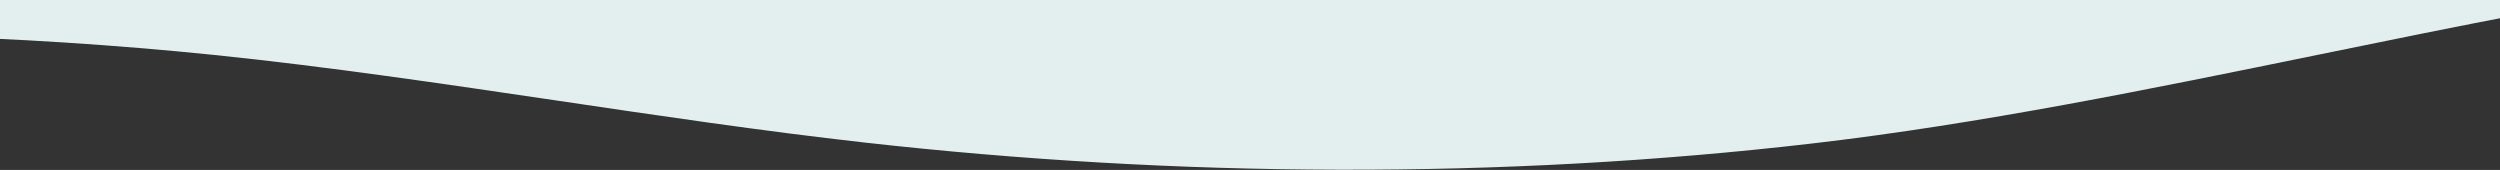 <?xml version="1.0" encoding="utf-8"?>
<!-- Generator: Adobe Illustrator 26.2.1, SVG Export Plug-In . SVG Version: 6.00 Build 0)  -->
<svg version="1.1" id="Layer_1" xmlns="http://www.w3.org/2000/svg" xmlns:xlink="http://www.w3.org/1999/xlink" x="0px" y="0px"
	 viewBox="0 0 1440 97.9" style="enable-background:new 0 0 1440 97.9;" xml:space="preserve">
<rect x="0" y="0" width="1440" height="97.9" fill="#333333" stroke="none"/>
<style type="text/css">
	.st0{fill-rule:evenodd;clip-rule:evenodd;fill:#E3EFEE;}
</style>
<path class="st0" d="M1571.6-12.3c41.7-6.1,84.4-11.2,127.4-14.8v-18v-388l-1920,0v388v67.2c114.4-5.2,230-2.1,343.9,9.5
	c66.9,6.9,132.6,16.7,198.4,26.4c58.6,8.7,117.3,17.4,176.7,24.1c179.7,20.2,366.8,21.4,546.2,0.5c96.3-11.2,194.5-31.3,292.2-51.3
	C1415.6,15.1,1494.4-1,1571.6-12.3z"/>
</svg>
